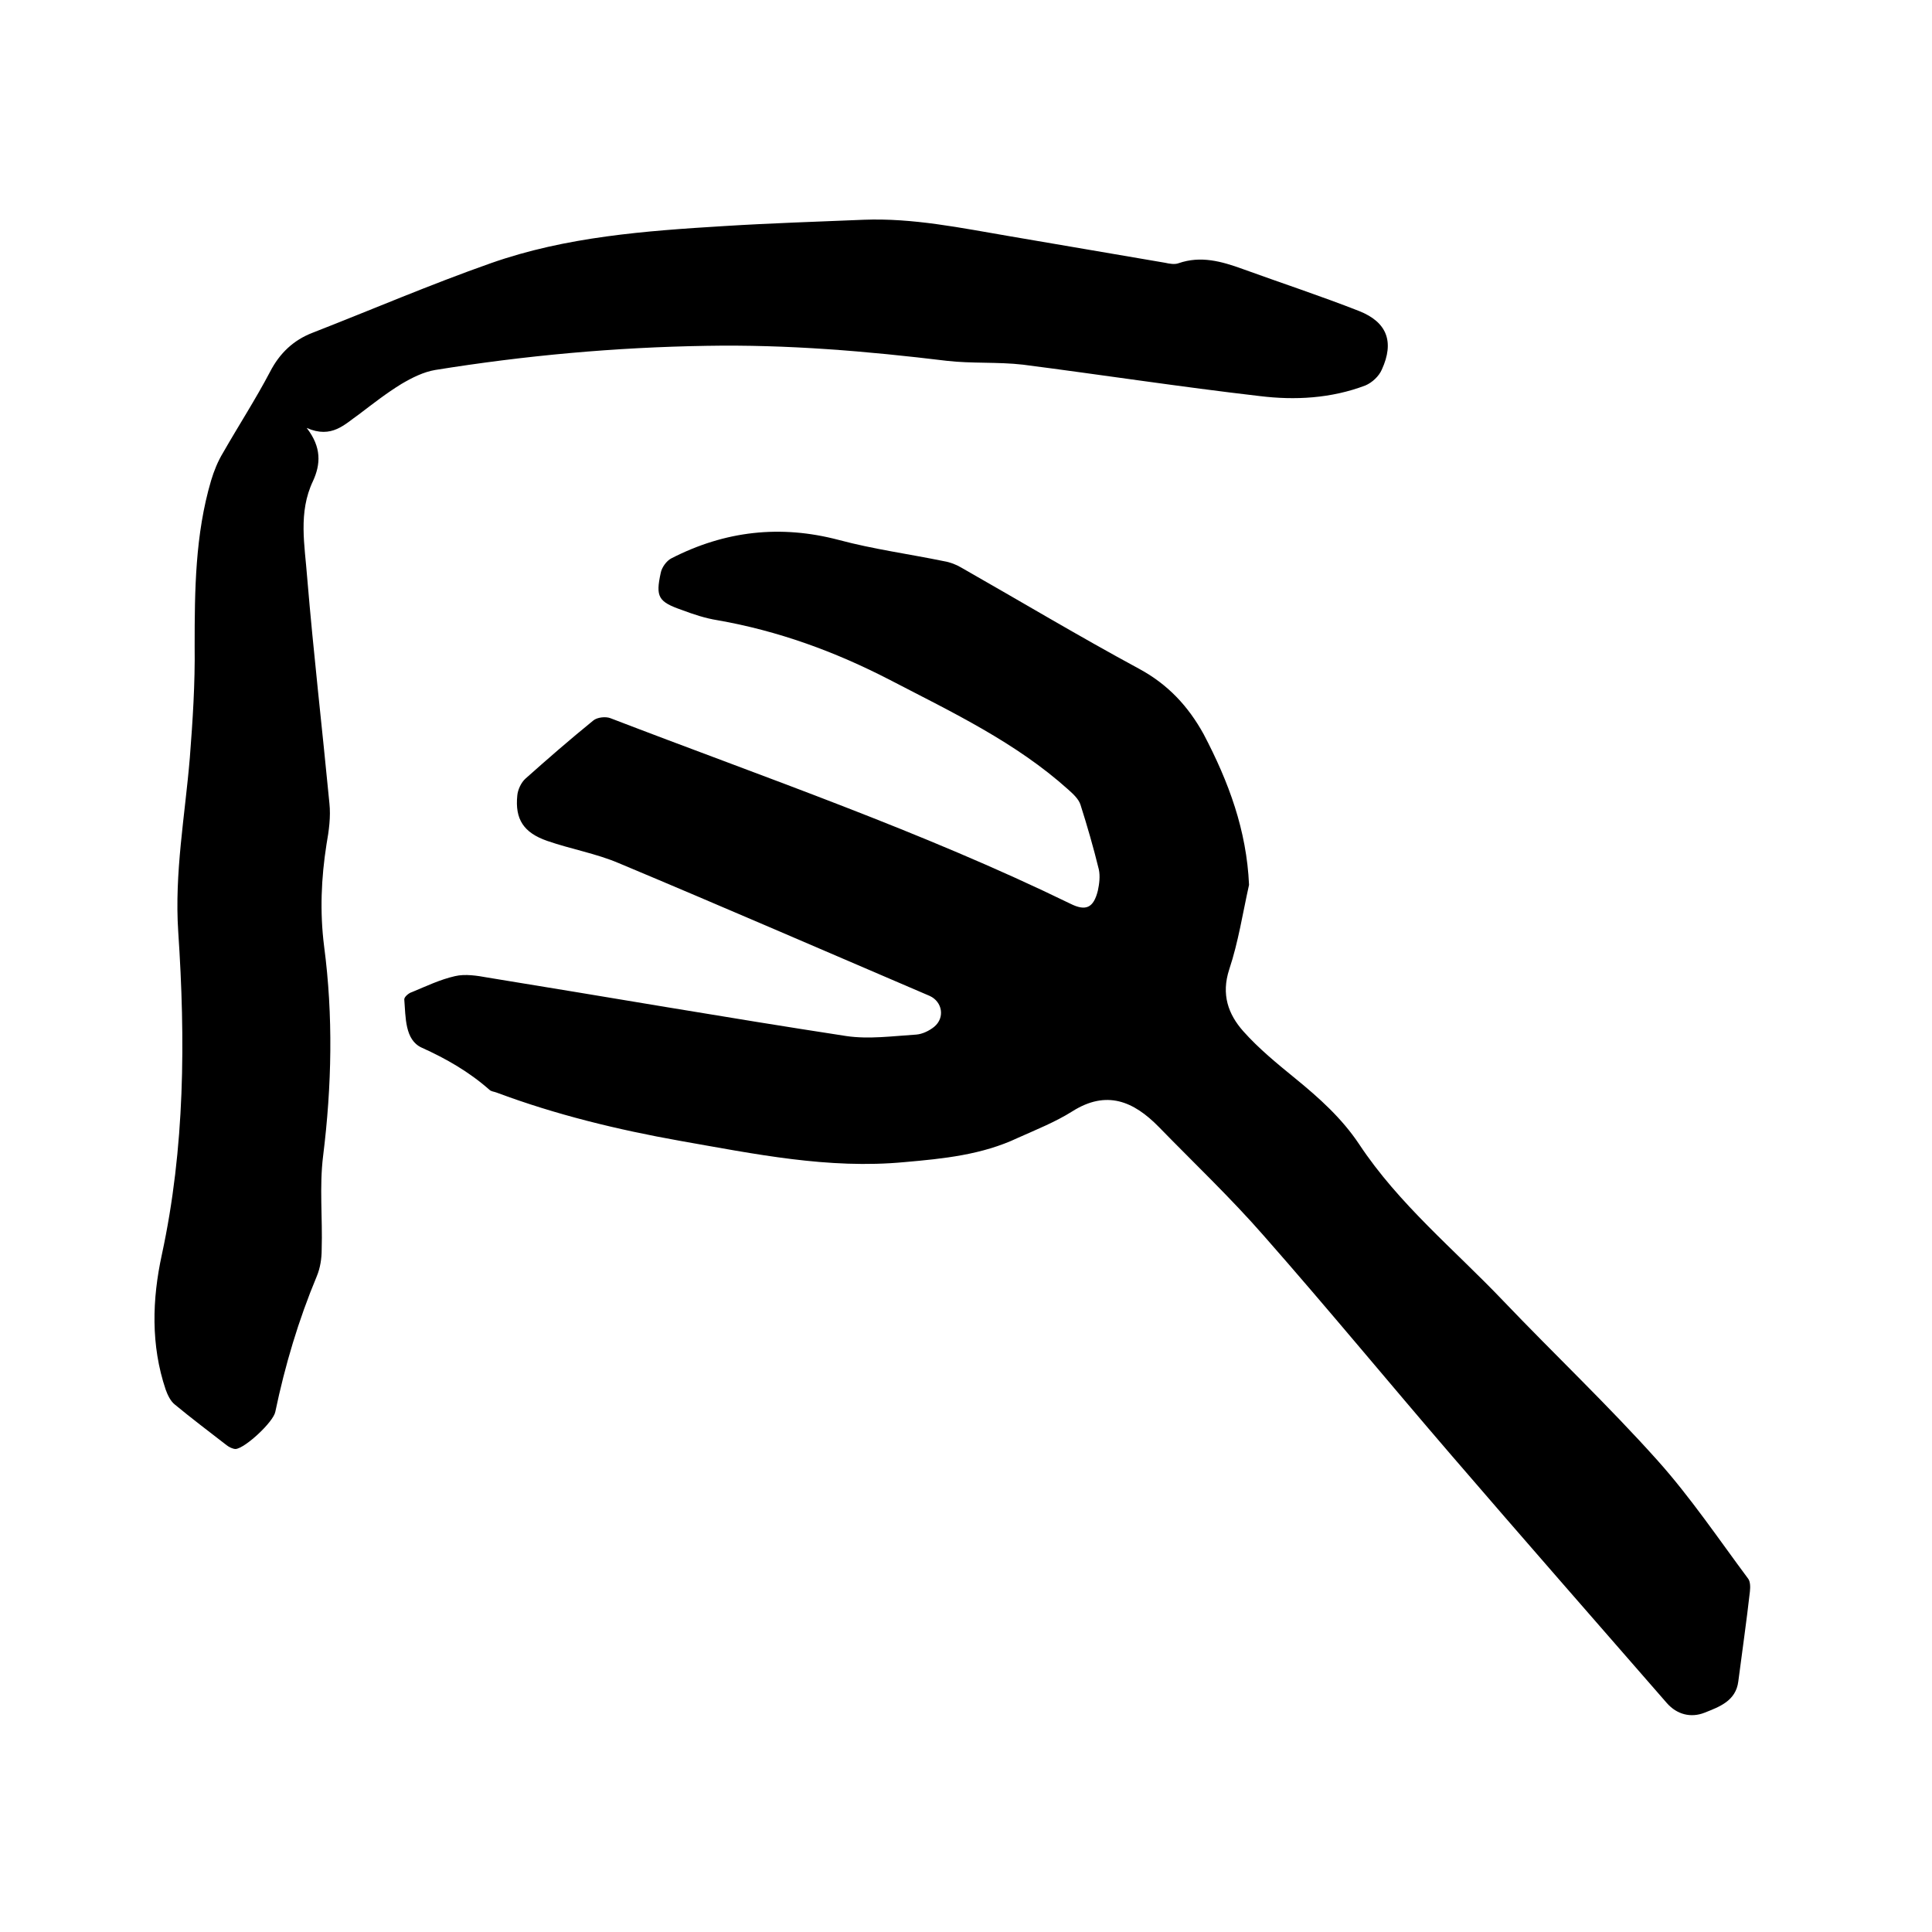<svg enable-background="new 0 0 400 400" viewBox="0 0 400 400" xmlns="http://www.w3.org/2000/svg"><path d="m258.6 183.2c-1.3 5.8-2.2 11.8-4.1 17.5-1.7 5.2-.2 9.3 2.9 12.8 3.2 3.6 7 6.7 10.8 9.8 4.9 4 9.6 8.2 13.2 13.6 8.2 12.4 19.7 21.8 29.8 32.4 10.6 11.1 21.8 21.7 32 33.1 6.8 7.6 12.6 16.2 18.7 24.4.5.6.5 1.8.4 2.7-.7 6.2-1.6 12.4-2.4 18.6-.5 4.1-4 5.3-7 6.5-2.8 1.1-5.7.4-7.8-2-14.9-17.1-29.8-34.1-44.6-51.3-13-15.1-25.6-30.4-38.8-45.4-6.9-7.9-14.5-15.1-21.8-22.6-5.2-5.3-10.8-7.7-17.9-3.2-3.5 2.2-7.5 3.8-11.3 5.5-7.4 3.5-15.4 4.3-23.4 5-15.8 1.5-31.1-1.7-46.5-4.4-12.9-2.3-25.7-5.4-38-10-.5-.2-1.1-.2-1.5-.6-4.2-3.7-8.9-6.4-14-8.7-3.5-1.6-3.3-6.3-3.6-10 0-.5.9-1.3 1.6-1.5 2.9-1.2 5.8-2.6 8.9-3.3 2.1-.5 4.6-.1 6.8.3 24.7 4 49.4 8.3 74.2 12.1 4.7.7 9.7 0 14.5-.3 1.3-.1 2.7-.8 3.7-1.6 2.3-1.9 1.7-5.2-.9-6.4-21.5-9.2-42.9-18.5-64.4-27.5-4.7-2-9.9-2.9-14.8-4.6s-6.7-4.5-6.2-9.4c.1-1.2.8-2.7 1.7-3.5 4.6-4.1 9.2-8.1 14-12 .8-.7 2.6-.9 3.6-.5 32 12.3 64.4 23.4 95.2 38.4 3.2 1.6 4.8.9 5.7-2.7.3-1.4.5-3 .2-4.4-1.1-4.5-2.4-9-3.8-13.4-.4-1.2-1.5-2.2-2.5-3.1-10.9-9.8-24-16-36.9-22.7-11.4-5.9-23.2-10.2-35.8-12.4-2.5-.4-4.9-1.2-7.3-2.1-4.9-1.7-5.5-2.7-4.4-7.7.2-1.1 1.2-2.5 2.2-3 11.1-5.7 22.6-7 34.7-3.8 7.1 1.9 14.5 2.9 21.8 4.4 1.2.2 2.5.7 3.5 1.3 12.3 7 24.5 14.3 36.9 21 5.9 3.2 10.1 7.7 13.3 13.5 5.2 9.9 8.9 19.9 9.4 31.2z"/><path d="m63.5 88.6c3.1 4 2.9 7.5 1.3 11-3.1 6.5-1.7 13.3-1.2 20 1.3 15.6 3.1 31.1 4.6 46.7.3 2.8-.1 5.7-.6 8.5-1.1 7-1.4 14-.5 21.1 1.9 14.4 1.6 28.9-.2 43.4-.8 6.4-.1 12.9-.3 19.4 0 1.9-.3 3.8-1 5.5-3.8 9.1-6.6 18.5-8.6 28.1-.4 2.1-6.2 7.5-8.2 7.7-.6 0-1.4-.4-1.9-.8-3.6-2.8-7.2-5.5-10.7-8.4-.9-.7-1.5-2-1.9-3.1-3.1-9.2-2.8-18.7-.8-27.9 4.8-22.2 4.9-44.5 3.4-66.9-.8-12.2 1.4-24 2.4-36 .6-7.7 1.1-15.4 1-23.1 0-11.6.1-23.1 3.4-34.3.6-2 1.4-4 2.5-5.8 3.2-5.6 6.7-11 9.7-16.7 2-3.9 4.9-6.6 8.8-8.1 12.3-4.8 24.4-10 36.9-14.4 15.6-5.5 32-6.7 48.4-7.7 9.6-.6 19.2-.9 28.8-1.3 10.2-.4 20.2 1.7 30.2 3.4 10.7 1.8 21.5 3.7 32.2 5.5.9.2 2 .4 2.8.1 4.6-1.6 8.9-.4 13.3 1.2 8 2.9 16.2 5.6 24.1 8.7 5.8 2.3 7.3 6.4 4.7 12.1-.6 1.4-2 2.7-3.4 3.3-7.1 2.7-14.6 3.1-21.9 2.2-16.4-1.9-32.7-4.4-49-6.5-5.2-.6-10.6-.2-15.8-.8-16.5-2-33-3.4-49.7-3.1-18.9.3-37.6 2-56.2 5-2.4.4-4.8 1.6-7 2.9-3.1 1.9-5.9 4.1-8.8 6.3-2.9 2-5.6 5.1-10.8 2.8z"/></svg>